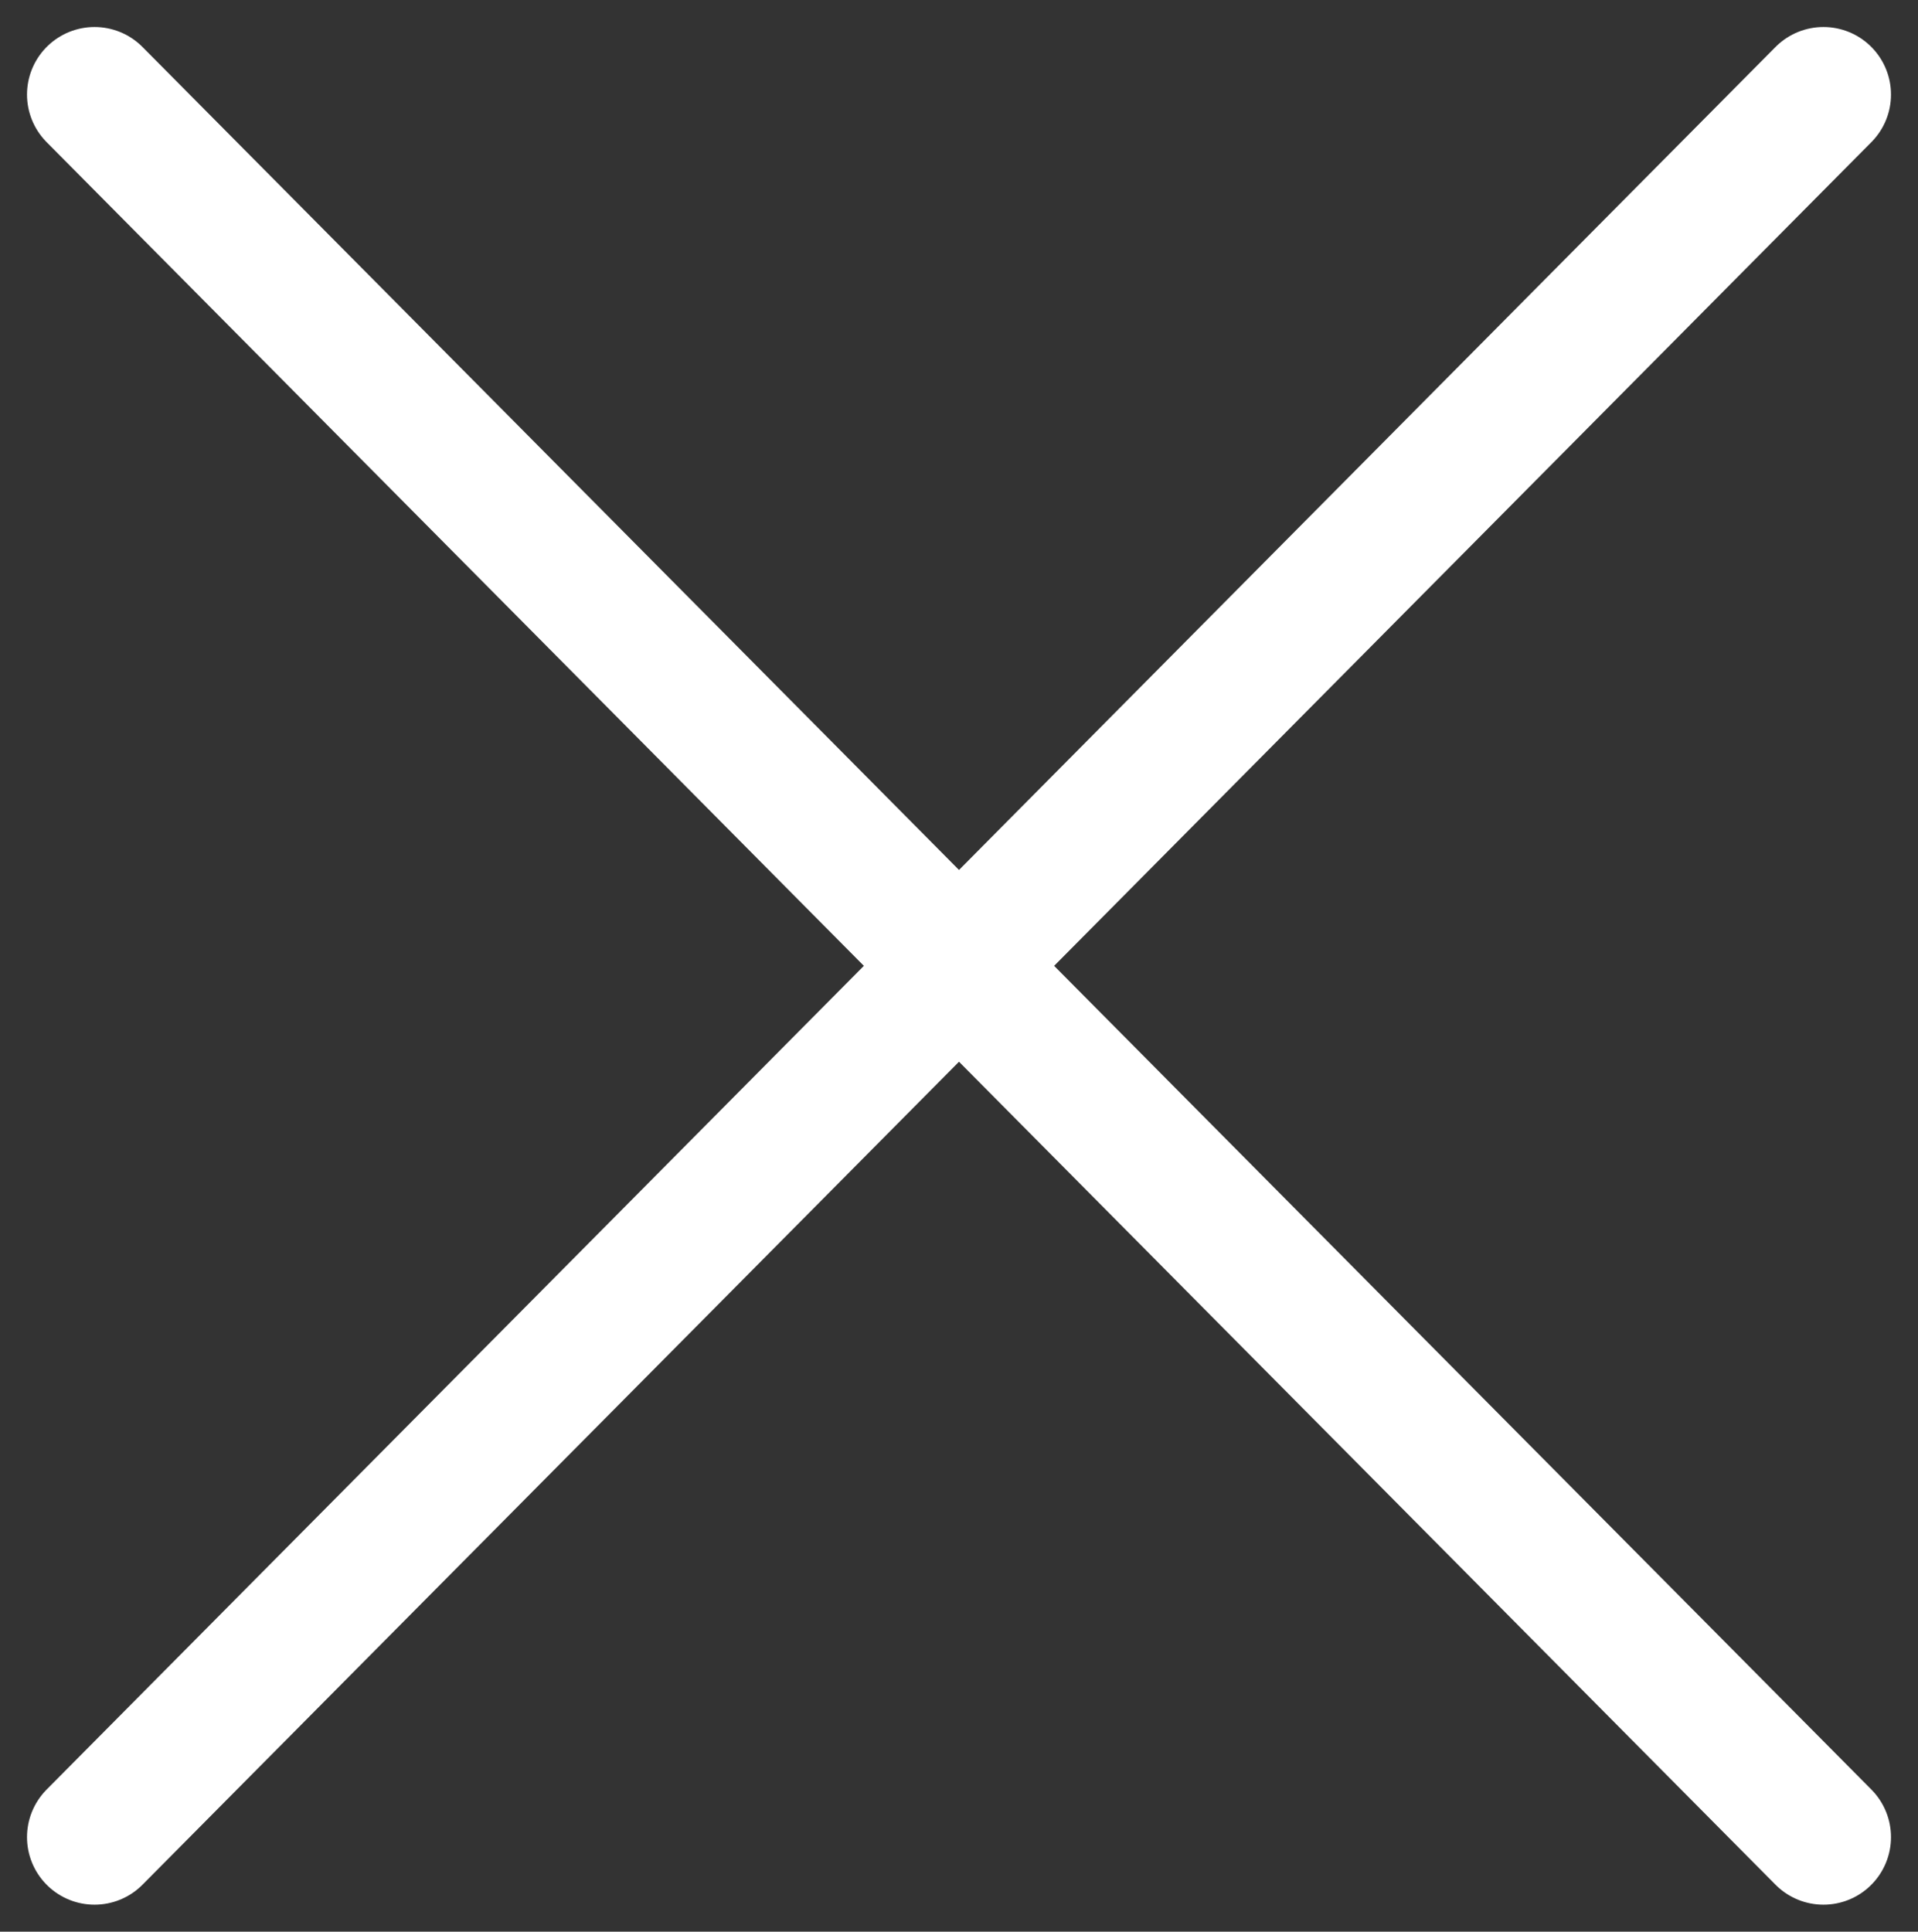 <?xml version="1.0" encoding="utf-8"?>
<!-- Generator: Adobe Illustrator 24.0.1, SVG Export Plug-In . SVG Version: 6.00 Build 0)  -->
<svg version="1.1" id="Layer_1" xmlns="http://www.w3.org/2000/svg" xmlns:xlink="http://www.w3.org/1999/xlink" x="0px" y="0px"
	 viewBox="0 0 14.2 14.3" style="enable-background:new 0 0 14.2 14.3;" xml:space="preserve">
<rect x="0" y="0" width="14.2" height="14.3" fill="#333333" stroke="none"/>
<style type="text/css">
	.st0{fill:none;stroke:#FFFFFF;stroke-linecap:round;stroke-linejoin:round;stroke-miterlimit:10;}
</style>
<g>
	<line class="st0" x1="0.7" y1="13.6" x2="13.5" y2="0.7"/>
	<line class="st0" x1="0.7" y1="0.7" x2="13.5" y2="13.6"/>
</g>
</svg>

